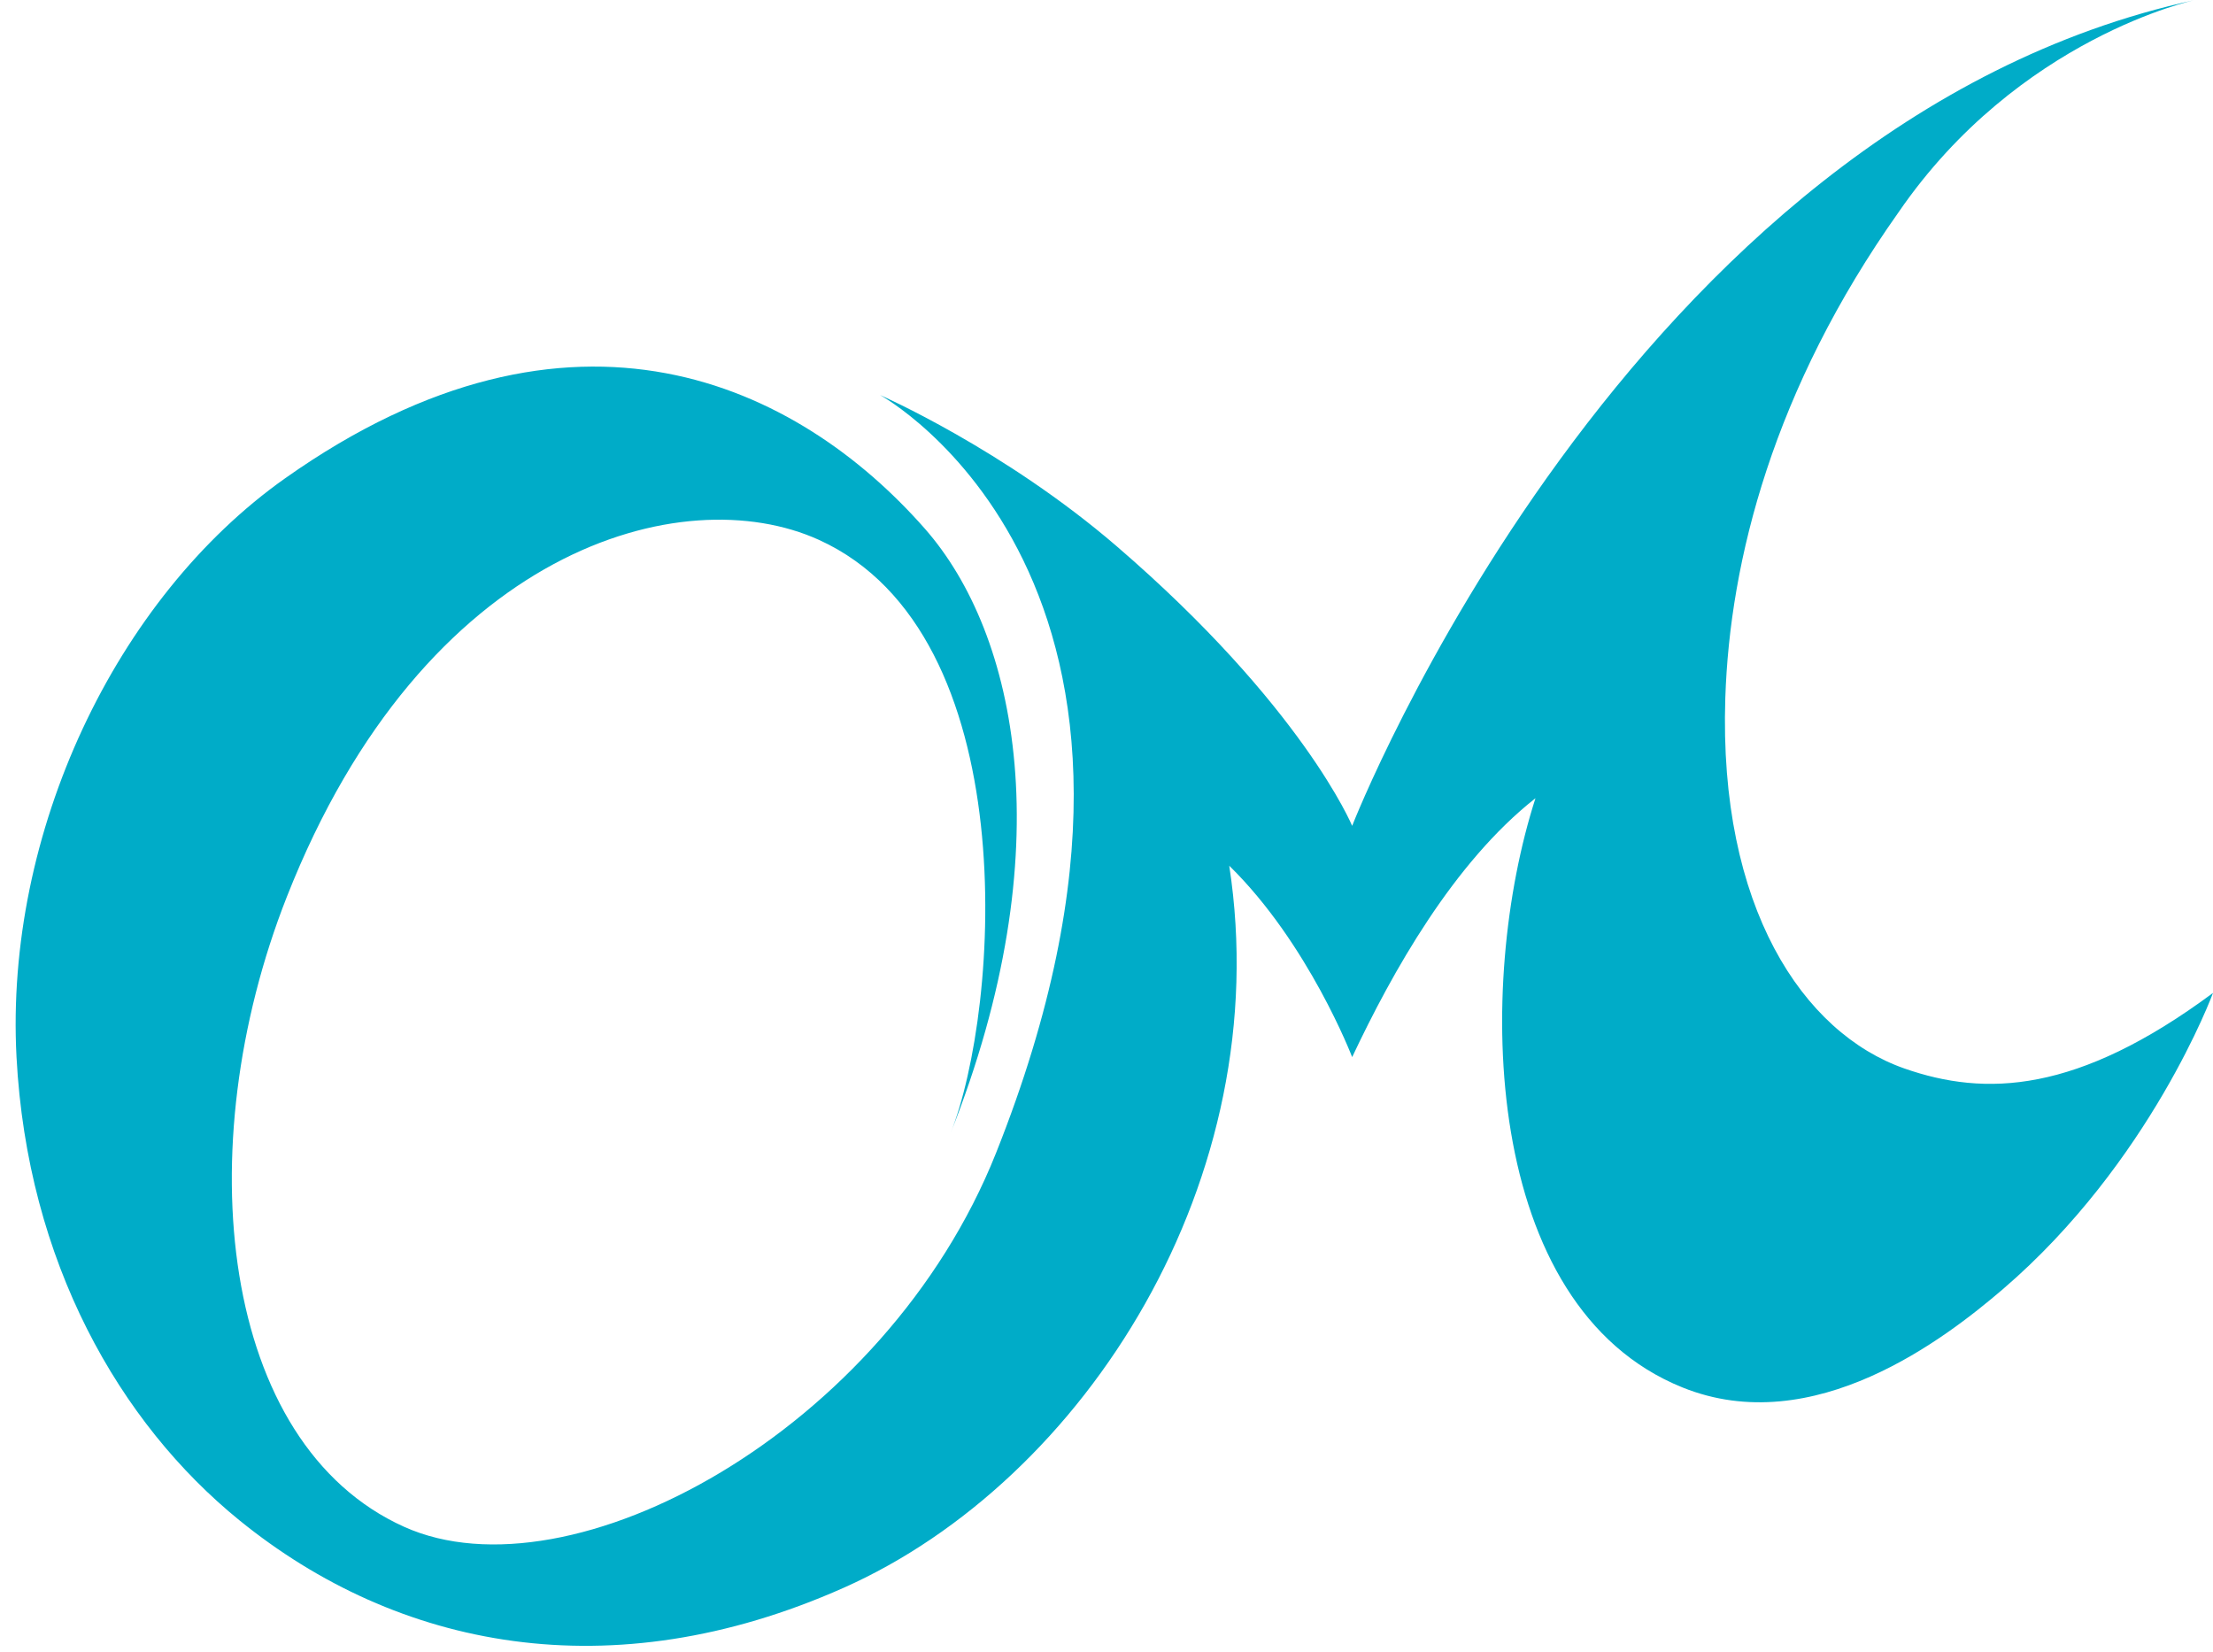 <svg xmlns="http://www.w3.org/2000/svg" width="134" height="100" viewBox="0 0 134 100"><path fill="#00ACC8" d="M1 64c.658 12.395 6.229 22.145 13.503 28.049 9.558 7.756 22.463 10.355 36.569 4.087 14.65-6.512 26.272-24.798 23.36-43.723C79.238 57.119 81.875 64 81.875 64c2.426-5.146 6.139-11.775 11.1-15.673-3.636 11.271-3.289 30.756 8.9 35.673 7.939 3.205 15.918-2.966 19.393-5.941C130.23 70.373 134 60.116 134 60.116c-8.218 6.097-13.791 6.288-18.688 4.573-6.133-2.146-11.258-9.767-10.842-22.44.272-8.311 2.903-18.683 10.492-29.401C122.219 2.281 132.906 0 132.906 0 98.461 7.479 81.875 50 81.875 50s-3.006-7.245-14.271-16.94c-6.802-5.853-14.315-9.143-14.315-9.143s20.778 11.359 7.019 45.897c-6.706 16.832-25.765 27.148-35.831 22.627-11.151-5.015-13.113-22.904-7.11-38.142 8.335-21.16 23.992-25.355 32.228-21.61 12.492 5.68 10.991 28.352 7.944 35.97 6.833-17.2 4.062-30.29-1.547-36.662-7.645-8.683-21.263-15.375-38.717-3.047C6.979 36.224.281 50.439 1 64z"/></svg>